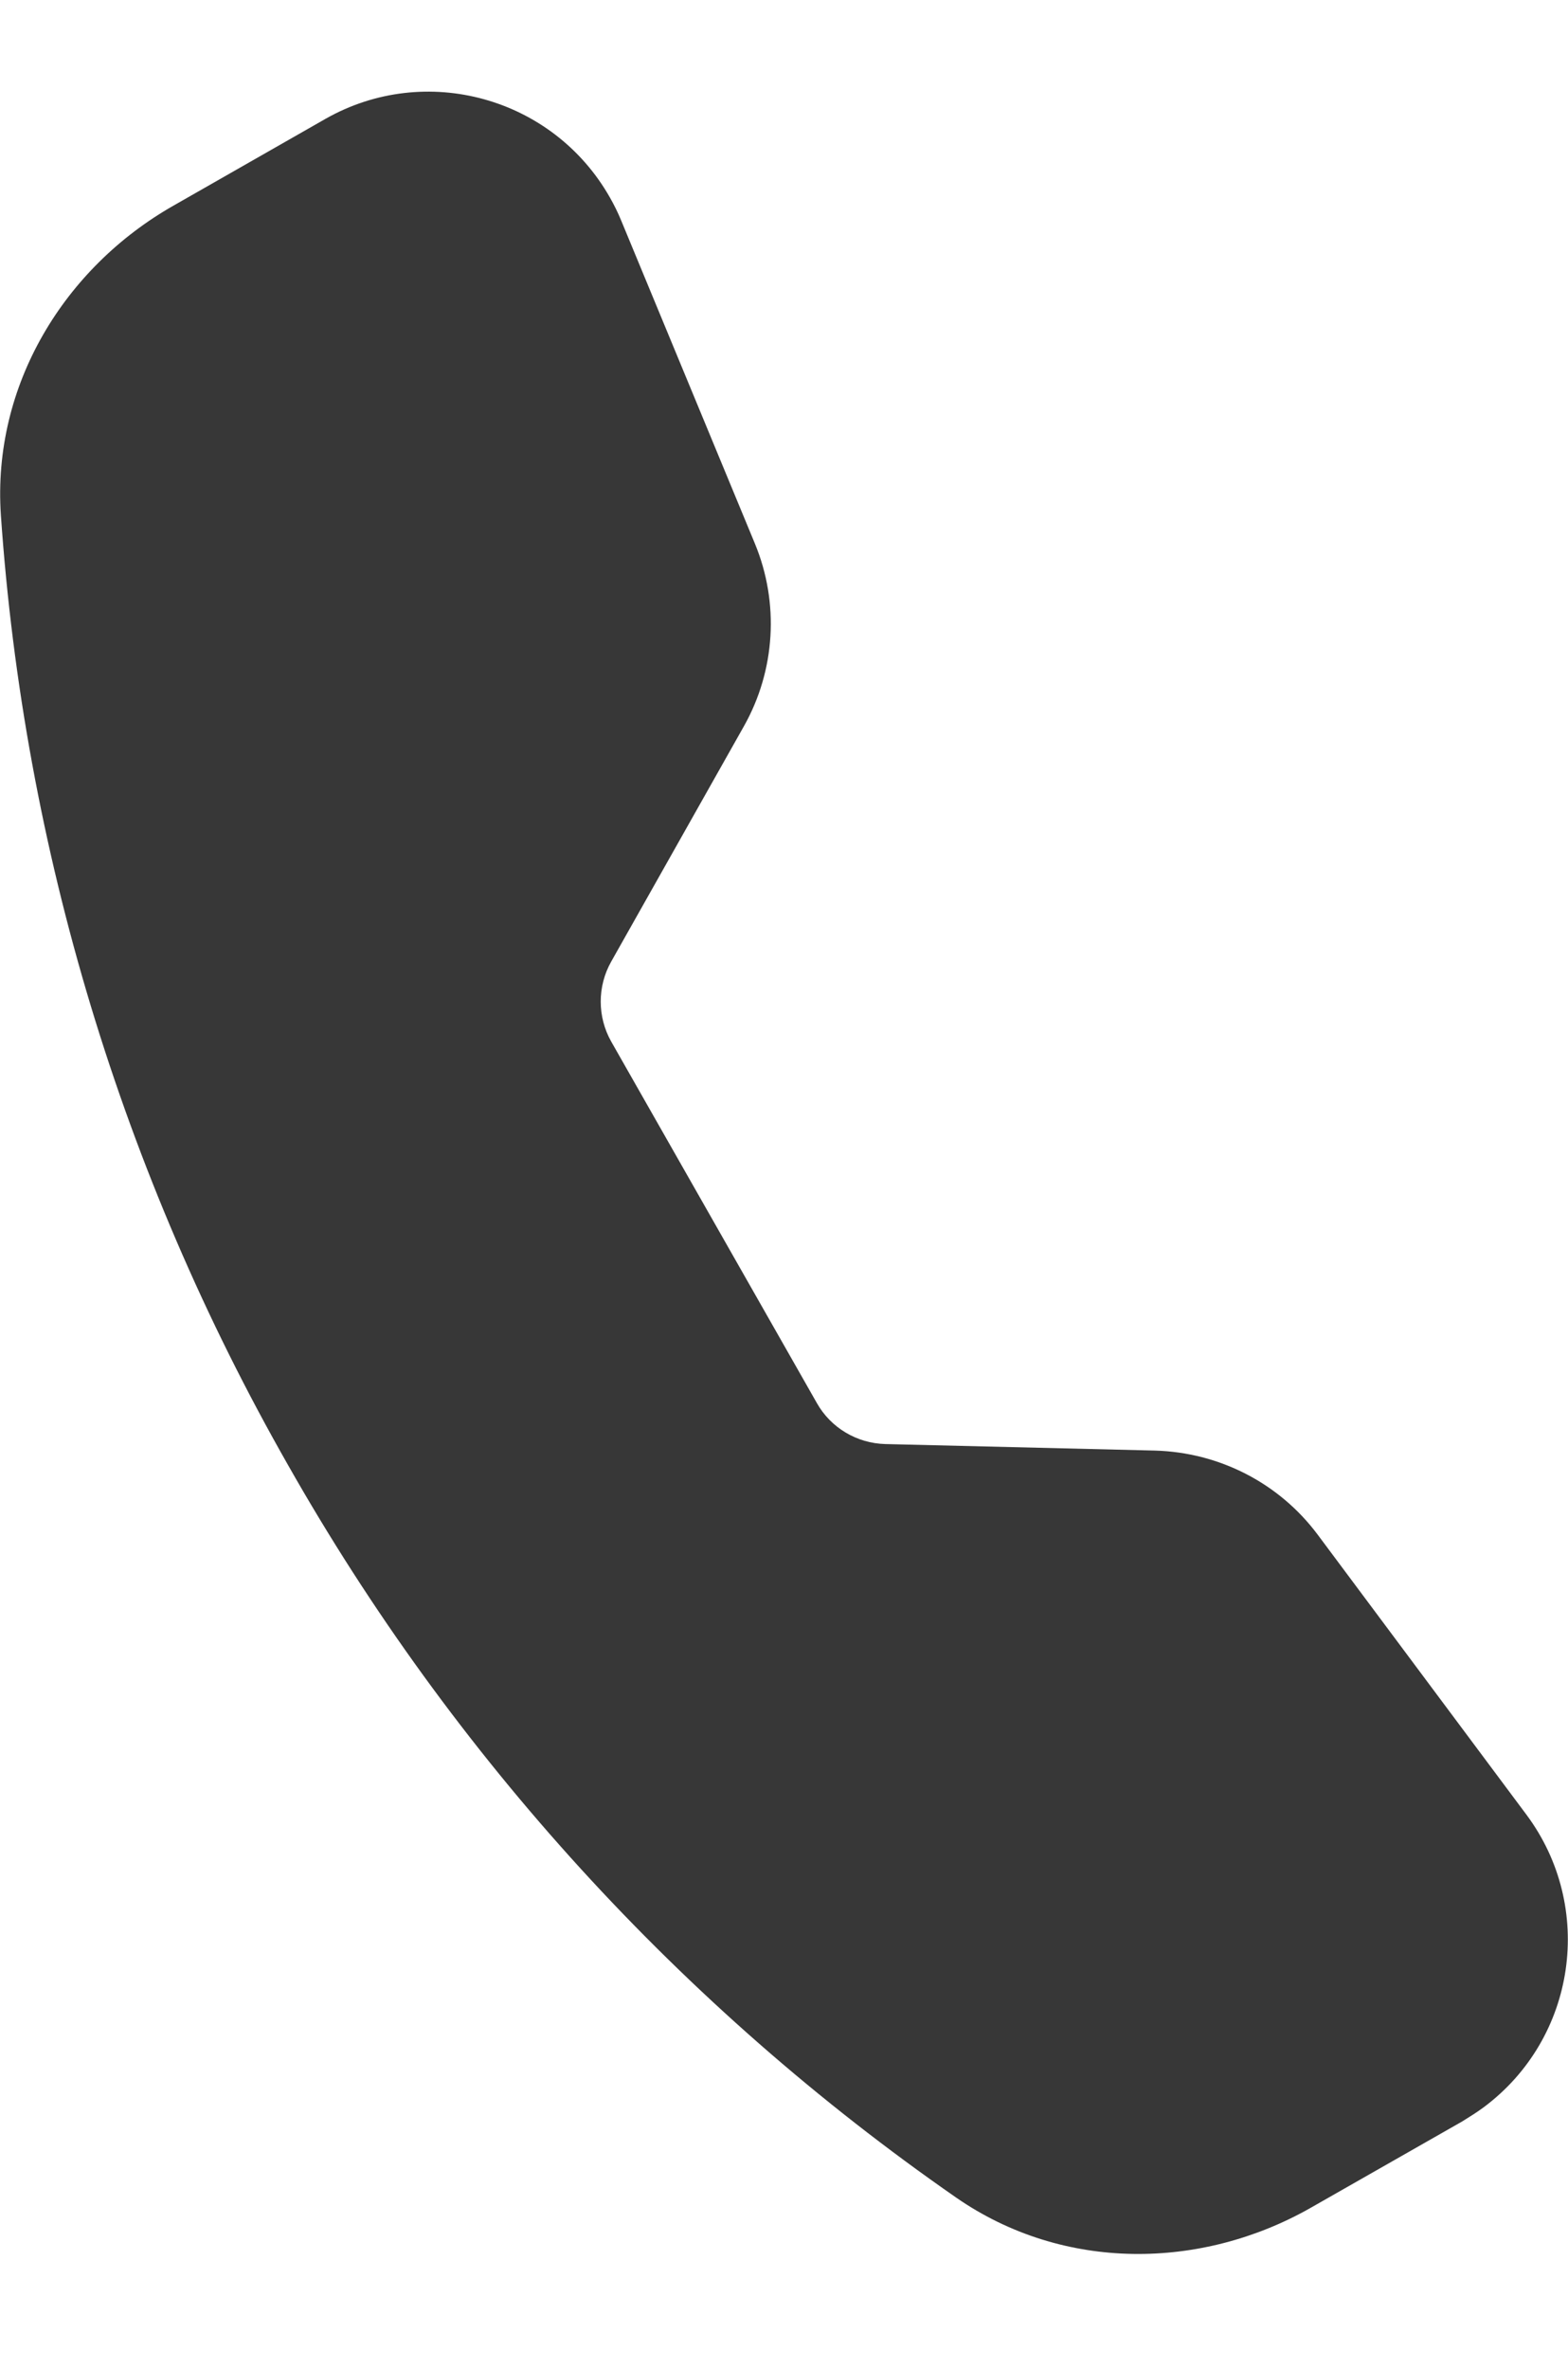 <?xml version="1.0" encoding="utf-8"?>
<!-- Generator: Adobe Illustrator 16.0.0, SVG Export Plug-In . SVG Version: 6.00 Build 0)  -->
<!DOCTYPE svg PUBLIC "-//W3C//DTD SVG 1.1//EN" "http://www.w3.org/Graphics/SVG/1.1/DTD/svg11.dtd">
<svg version="1.1" id="Layer_1" xmlns="http://www.w3.org/2000/svg" xmlns:xlink="http://www.w3.org/1999/xlink" x="0px" y="0px"
	 width="10.596px" height="16px" viewBox="0 0 10.596 16" enable-background="new 0 0 10.596 16" xml:space="preserve">
<g>
	<path fill="#373737" d="M2.199,0.803c0.677-0.385,1.538-0.146,1.922,0.53C4.15,1.384,4.176,1.436,4.198,1.49l0.904,2.183
		c0.165,0.4,0.138,0.854-0.075,1.232L4.13,6.495c-0.094,0.167-0.094,0.372,0,0.539l1.39,2.442C5.614,9.643,5.79,9.748,5.983,9.753
		l1.821,0.044c0.435,0.012,0.839,0.219,1.099,0.566l1.412,1.893c0.465,0.624,0.338,1.508-0.287,1.975
		c-0.047,0.035-0.097,0.066-0.147,0.097l-1.025,0.584c-0.736,0.418-1.668,0.434-2.395-0.07c-1.857-1.289-3.4-2.981-4.515-4.948
		c-1.121-1.966-1.784-4.158-1.94-6.414c-0.06-0.88,0.431-1.673,1.166-2.091L2.199,0.803z"/>
</g>
</svg>
